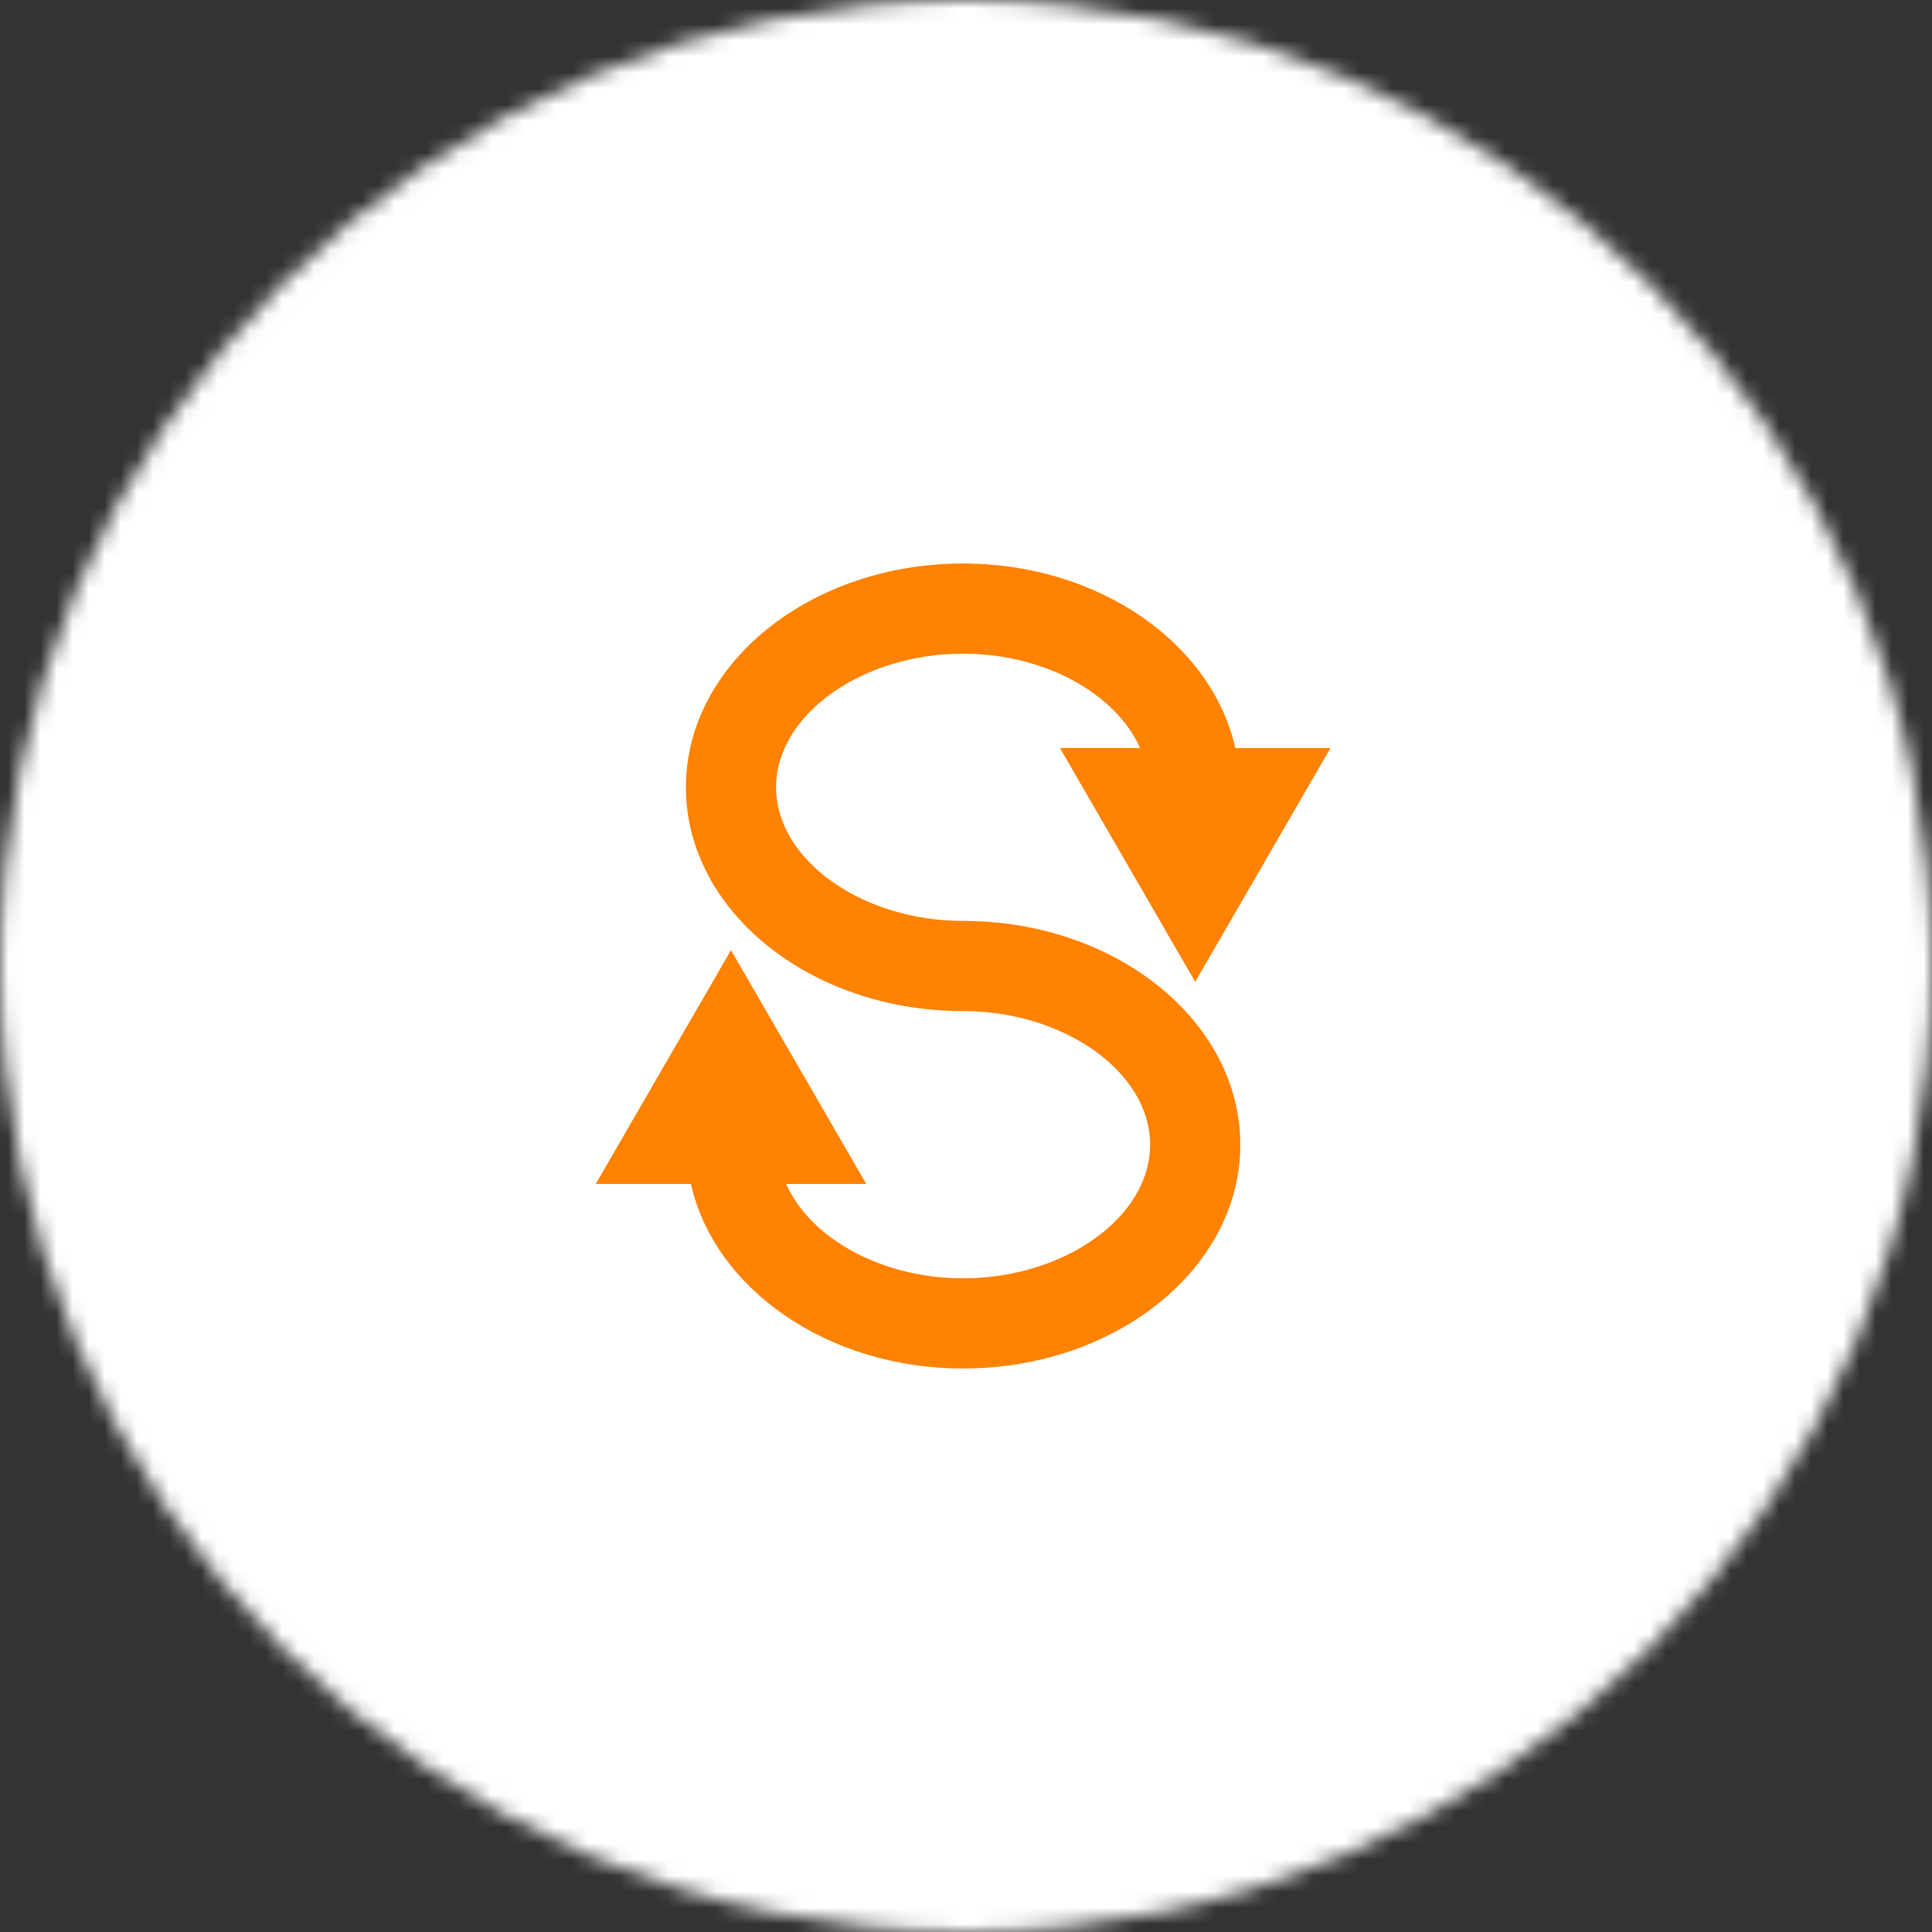 <svg width="120" height="120" viewBox="0 0 120 120" fill="none" xmlns="http://www.w3.org/2000/svg">
    <rect x="0" y="0" width="120" height="120" fill="#333333" stroke="none"/>
    <mask id="gt6fad3a7a" style="mask-type:alpha" maskUnits="userSpaceOnUse" x="-1" y="0" width="121" height="120">
        <circle cx="59.999" cy="60" r="60" fill="#FFFFFF"/>
    </mask>
    <g mask="url(#gt6fad3a7a)">
        <path fill="#FFFFFF" d="M-39.001 0h198.5v120h-198.5z"/>
    </g>
    <path d="M59.82 57.2c-6.274 0-11.616-3.787-11.616-8.3 0-4.512 5.342-8.298 11.616-8.298 5.083 0 9.49 2.49 10.994 5.86h-4.978l8.4 14.523 8.402-14.522h-5.912C75.274 39.979 68.273 35 59.82 35c-9.49 0-17.216 6.224-17.216 13.9 0 7.677 7.726 13.9 17.216 13.9 6.275 0 11.617 3.787 11.617 8.3 0 4.512-5.342 8.298-11.617 8.298-5.082 0-9.49-2.49-10.993-5.86h4.978l-8.401-14.523-8.401 14.522h5.912C44.367 80.021 51.368 85 59.82 85c9.49 0 17.217-6.224 17.217-13.9 0-7.677-7.727-13.9-17.217-13.9z" fill="#FF8200"/>
</svg>
